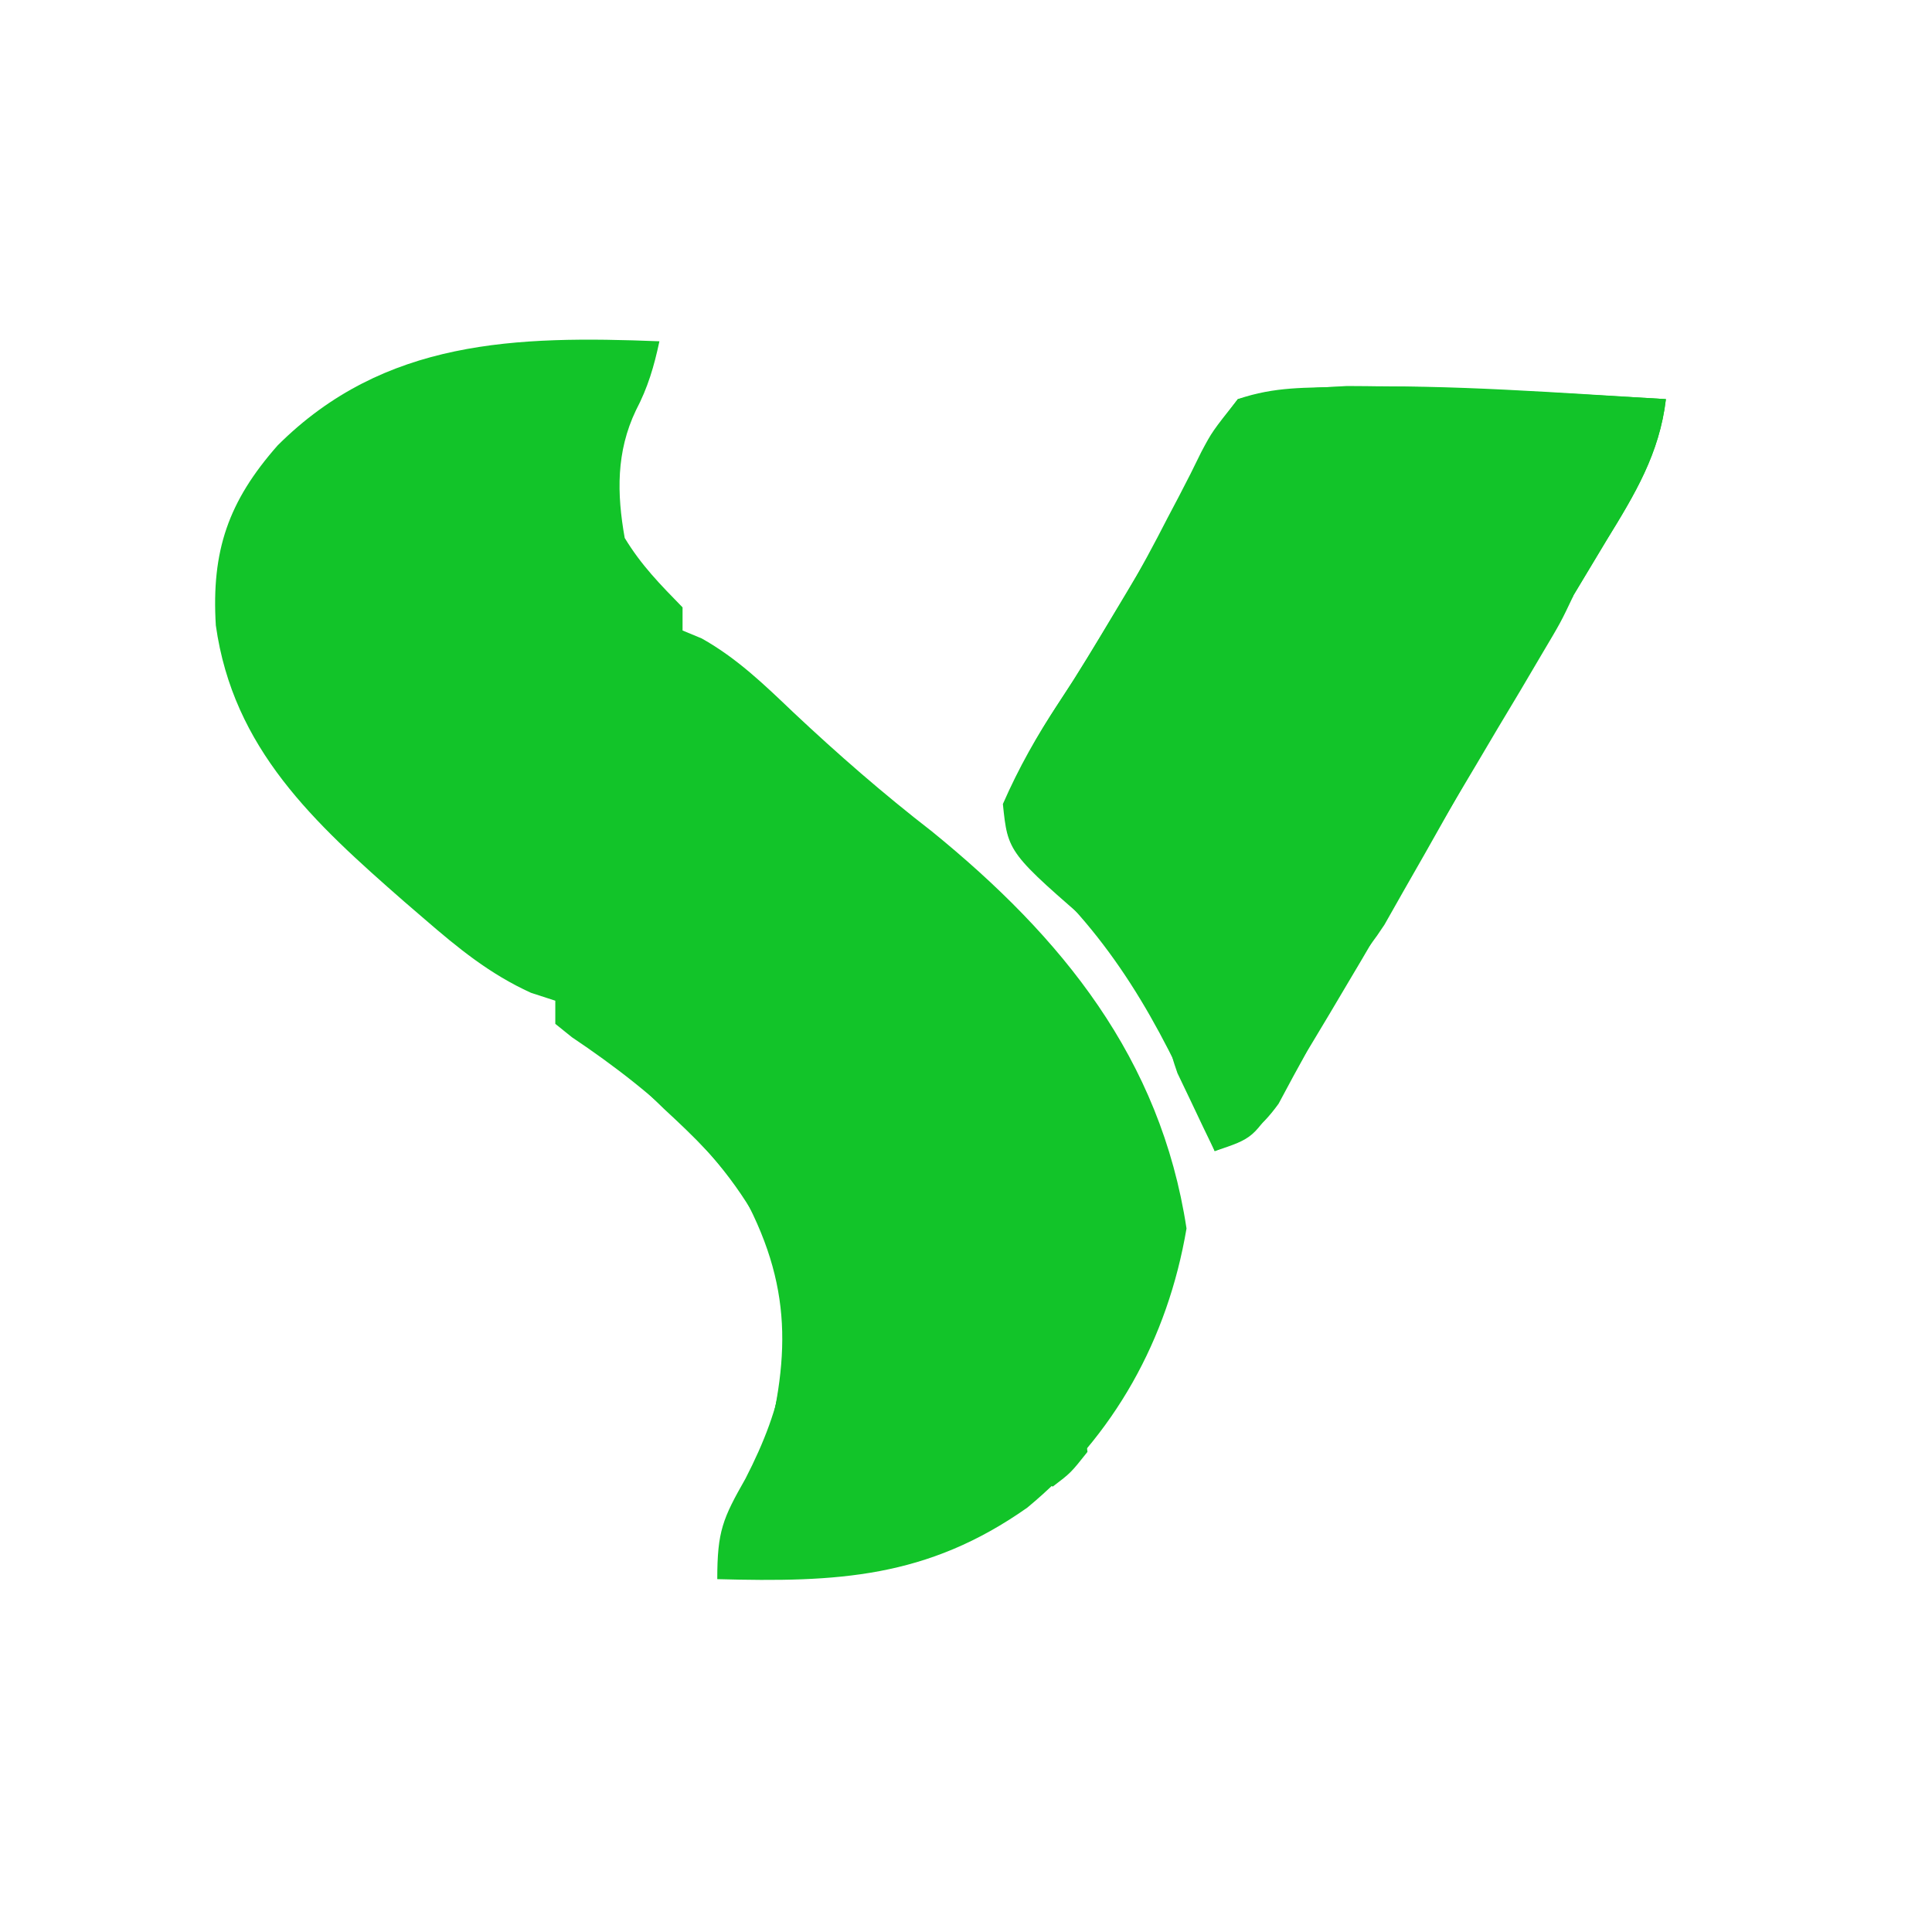 <svg xmlns="http://www.w3.org/2000/svg" version="1.1" xmlns:xlink="http://www.w3.org/1999/xlink" width="1000" height="1000"><style>
    #light-icon {
      display: inline;
    }
    #dark-icon {
      display: none;
    }

    @media (prefers-color-scheme: dark) {
      #light-icon {
        display: none;
      }
      #dark-icon {
        display: inline;
      }
    }
  </style><g id="light-icon"><svg xmlns="http://www.w3.org/2000/svg" version="1.1" xmlns:xlink="http://www.w3.org/1999/xlink" width="1000" height="1000"><g><g transform="matrix(5.988,0,0,5.988,0,14.97)"><svg xmlns="http://www.w3.org/2000/svg" version="1.1" xmlns:xlink="http://www.w3.org/1999/xlink" width="167" height="162"><svg version="1.1" xmlns="http://www.w3.org/2000/svg" width="167" height="162">
<path d="M0 0 C-0.468 2.185 -0.994 3.989 -2.035 5.977 C-3.737 9.545 -3.688 13.149 -3 17 C-1.565 19.365 0.048 20.999 2 23 C2 23.66 2 24.32 2 25 C2.545 25.226 3.091 25.451 3.652 25.684 C6.698 27.391 9.054 29.67 11.562 32.062 C15.434 35.703 19.357 39.118 23.562 42.375 C34.795 51.51 43.318 61.974 45.562 76.688 C43.935 86.272 39.316 94.606 31.793 100.824 C23.121 106.925 15.367 107.281 5 107 C5 102.852 5.472 101.77 7.438 98.312 C10.697 91.979 11.916 86.554 10.125 79.562 C6.938 71.238 -0.327 65.011 -7.566 60.156 C-8.039 59.775 -8.513 59.393 -9 59 C-9 58.34 -9 57.68 -9 57 C-10.042 56.662 -10.042 56.662 -11.105 56.316 C-14.653 54.703 -17.392 52.465 -20.312 49.938 C-20.882 49.447 -21.452 48.957 -22.039 48.452 C-29.867 41.607 -36.842 35.228 -38.344 24.559 C-38.737 18.112 -37.266 13.839 -33 9 C-23.789 -0.19 -12.367 -0.487 0 0 Z " fill="#12c429" transform="translate(57,27)"></path>
<path d="M0 0 C9.207 0.031 18.389 0.6 27.578 1.133 C27.021 5.85 24.891 9.352 22.453 13.32 C21.548 14.825 20.645 16.33 19.742 17.836 C18.992 19.084 18.992 19.084 18.228 20.357 C14.388 26.818 10.676 33.353 6.933 39.87 C3.215 46.332 -0.552 52.76 -4.422 59.133 C-4.801 59.762 -5.18 60.391 -5.57 61.039 C-8.064 65.014 -8.064 65.014 -11.422 66.133 C-11.774 65.299 -12.126 64.465 -12.488 63.605 C-16.248 55.036 -20.337 47.667 -27.422 41.445 C-29.422 39.133 -29.422 39.133 -29.547 36.32 C-28.072 32.142 -25.86 28.81 -23.422 25.133 C-22.475 23.597 -21.538 22.055 -20.609 20.508 C-20.107 19.682 -19.604 18.855 -19.086 18.004 C-17.824 15.827 -16.651 13.656 -15.508 11.418 C-15.172 10.781 -14.837 10.145 -14.491 9.489 C-13.833 8.234 -13.193 6.968 -12.577 5.691 C-11.645 3.941 -11.645 3.941 -9.422 1.133 C-6.178 0.293 -3.319 0.182 0 0 Z " fill="#12c429" transform="translate(116.422,30.867)"></path>
<path d="M0 0 C9.256 -0.215 18.537 0.53 27.773 1.066 C27.216 5.784 25.087 9.286 22.648 13.254 C21.746 14.75 20.845 16.248 19.945 17.746 C19.196 18.993 19.196 18.993 18.432 20.265 C16.557 23.432 14.731 26.625 12.914 29.824 C12.244 31.001 11.573 32.178 10.903 33.355 C9.58 35.677 8.265 38.003 6.953 40.331 C6.339 41.405 5.726 42.479 5.094 43.586 C4.55 44.546 4.006 45.506 3.446 46.495 C1.784 49.05 0.005 51.003 -2.227 53.066 C-0.94 48.178 1.314 44.345 3.941 40.094 C6.1 36.527 8.124 32.897 10.148 29.254 C13.614 23.035 17.247 16.954 21.047 10.934 C22.775 8.064 24.276 5.062 25.773 2.066 C14.553 2.066 3.333 2.066 -8.227 2.066 C-8.557 3.716 -8.887 5.366 -9.227 7.066 C-9.557 7.726 -9.887 8.386 -10.227 9.066 C-10.887 9.066 -11.547 9.066 -12.227 9.066 C-12.515 9.871 -12.804 10.675 -13.102 11.504 C-14.227 14.066 -14.227 14.066 -16.227 15.066 C-14.485 10.158 -12.426 5.205 -9.227 1.066 C-5.978 -0.038 -3.381 0.101 0 0 Z " fill="#12c429" transform="translate(116.227,30.934)"></path>
<path d="M0 0 C1 3 1 3 0.074 4.867 C-0.383 5.53 -0.841 6.192 -1.312 6.875 C-4.995 12.49 -6.248 16.172 -6 23 C-6 24.32 -6 25.64 -6 27 C-4.583 28.751 -4.583 28.751 -3 30 C-3.33 30.66 -3.66 31.32 -4 32 C-11.874 25.212 -11.874 25.212 -12.312 21 C-10.938 17.859 -9.368 15.089 -7.477 12.234 C-5.802 9.7 -4.243 7.109 -2.688 4.5 C-2.176 3.644 -1.664 2.788 -1.137 1.906 C-0.762 1.277 -0.386 0.648 0 0 Z " fill="#12c429" transform="translate(99,46)"></path>
<path d="M0 0 C0.33 0.66 0.66 1.32 1 2 C-0.076 4.271 -0.076 4.271 -1.754 7.094 C-2.362 8.125 -2.969 9.156 -3.596 10.219 C-4.245 11.302 -4.894 12.384 -5.562 13.5 C-6.184 14.552 -6.806 15.604 -7.447 16.688 C-8.688 18.782 -9.933 20.873 -11.184 22.961 C-12.378 24.96 -13.562 26.965 -14.734 28.977 C-15.264 29.881 -15.794 30.786 -16.34 31.719 C-16.806 32.522 -17.273 33.326 -17.754 34.154 C-19 36 -19 36 -21 37 C-19.717 32.123 -17.474 28.297 -14.848 24.059 C-12.185 19.652 -9.714 15.141 -7.248 10.622 C-5.12 6.779 -2.869 3.356 0 0 Z " fill="#12c429" transform="translate(135,47)"></path>
<path d="M0 0 C6.072 2.56 10.603 8.205 13.5 14 C14.637 20.823 14.708 28.512 12 35 C10.515 35.495 10.515 35.495 9 36 C9.228 35.227 9.456 34.453 9.691 33.656 C12.161 24.71 12.8 18.357 8.32 9.961 C6.359 7.048 3.964 4.721 1.391 2.348 C0.932 1.903 0.473 1.458 0 1 C0 0.67 0 0.34 0 0 Z " fill="#12c429" transform="translate(56,91)"></path>
<path d="M0 0 C0.33 0.66 0.66 1.32 1 2 C0.145 4.094 0.145 4.094 -1.188 6.5 C-1.614 7.294 -2.041 8.088 -2.48 8.906 C-4.137 11.189 -5.407 11.978 -8 13 C-8.699 11.568 -9.384 10.129 -10.062 8.688 C-10.445 7.887 -10.828 7.086 -11.223 6.262 C-12 4 -12 4 -11 1 C-8.706 4.441 -8 5.723 -8 10 C-7.01 10 -6.02 10 -5 10 C-4.732 9.092 -4.464 8.185 -4.188 7.25 C-3.104 4.285 -2.016 2.383 0 0 Z " fill="#12c429" transform="translate(113,84)"></path>
<path d="M0 0 C0.66 0 1.32 0 2 0 C2.191 6.02 2.364 12.337 0 18 C-0.99 18.33 -1.98 18.66 -3 19 C-2.783 18.215 -2.567 17.43 -2.344 16.621 C-0.838 10.939 0.401 5.883 0 0 Z " fill="#12c429" transform="translate(68,108)"></path>
<path d="M0 0 C0.99 0.33 1.98 0.66 3 1 C2.67 1.66 2.34 2.32 2 3 C4.475 3.99 4.475 3.99 7 5 C7 5.33 7 5.66 7 6 C4.03 6 1.06 6 -2 6 C-1.34 4.02 -0.68 2.04 0 0 Z " fill="#12c429" transform="translate(65,127)"></path>
<path d="M0 0 C3 1 3 1 3 1 Z M-2 1 C-1.34 1.33 -0.68 1.66 0 2 C-2.64 4.97 -5.28 7.94 -8 11 C-8.33 10.01 -8.66 9.02 -9 8 C-6.69 5.69 -4.38 3.38 -2 1 Z " fill="#12c429" transform="translate(32,33)"></path>
<path d="M0 0 C0.66 0 1.32 0 2 0 C2.688 2.312 2.688 2.312 3 5 C1.562 6.812 1.562 6.812 0 8 C-0.66 7.67 -1.32 7.34 -2 7 C-1.34 4.69 -0.68 2.38 0 0 Z " fill="#12c429" transform="translate(91,118)"></path>
</svg></svg></g></g></svg></g><g id="dark-icon"><svg xmlns="http://www.w3.org/2000/svg" version="1.1" xmlns:xlink="http://www.w3.org/1999/xlink" width="1000" height="1000"><g clip-path="url(#SvgjsClipPath1273)"><rect width="1000" height="1000" fill="#ffffff"></rect><g transform="matrix(5.988,0,0,5.988,0,14.97)"><svg xmlns="http://www.w3.org/2000/svg" version="1.1" xmlns:xlink="http://www.w3.org/1999/xlink" width="167" height="162"><svg version="1.1" xmlns="http://www.w3.org/2000/svg" width="167" height="162">
<path d="M0 0 C-0.468 2.185 -0.994 3.989 -2.035 5.977 C-3.737 9.545 -3.688 13.149 -3 17 C-1.565 19.365 0.048 20.999 2 23 C2 23.66 2 24.32 2 25 C2.545 25.226 3.091 25.451 3.652 25.684 C6.698 27.391 9.054 29.67 11.562 32.062 C15.434 35.703 19.357 39.118 23.562 42.375 C34.795 51.51 43.318 61.974 45.562 76.688 C43.935 86.272 39.316 94.606 31.793 100.824 C23.121 106.925 15.367 107.281 5 107 C5 102.852 5.472 101.77 7.438 98.312 C10.697 91.979 11.916 86.554 10.125 79.562 C6.938 71.238 -0.327 65.011 -7.566 60.156 C-8.039 59.775 -8.513 59.393 -9 59 C-9 58.34 -9 57.68 -9 57 C-10.042 56.662 -10.042 56.662 -11.105 56.316 C-14.653 54.703 -17.392 52.465 -20.312 49.938 C-20.882 49.447 -21.452 48.957 -22.039 48.452 C-29.867 41.607 -36.842 35.228 -38.344 24.559 C-38.737 18.112 -37.266 13.839 -33 9 C-23.789 -0.19 -12.367 -0.487 0 0 Z " fill="#12c429" transform="translate(57,27)"></path>
<path d="M0 0 C9.207 0.031 18.389 0.6 27.578 1.133 C27.021 5.85 24.891 9.352 22.453 13.32 C21.548 14.825 20.645 16.33 19.742 17.836 C18.992 19.084 18.992 19.084 18.228 20.357 C14.388 26.818 10.676 33.353 6.933 39.87 C3.215 46.332 -0.552 52.76 -4.422 59.133 C-4.801 59.762 -5.18 60.391 -5.57 61.039 C-8.064 65.014 -8.064 65.014 -11.422 66.133 C-11.774 65.299 -12.126 64.465 -12.488 63.605 C-16.248 55.036 -20.337 47.667 -27.422 41.445 C-29.422 39.133 -29.422 39.133 -29.547 36.32 C-28.072 32.142 -25.86 28.81 -23.422 25.133 C-22.475 23.597 -21.538 22.055 -20.609 20.508 C-20.107 19.682 -19.604 18.855 -19.086 18.004 C-17.824 15.827 -16.651 13.656 -15.508 11.418 C-15.172 10.781 -14.837 10.145 -14.491 9.489 C-13.833 8.234 -13.193 6.968 -12.577 5.691 C-11.645 3.941 -11.645 3.941 -9.422 1.133 C-6.178 0.293 -3.319 0.182 0 0 Z " fill="#12c429" transform="translate(116.422,30.867)"></path>
<path d="M0 0 C9.256 -0.215 18.537 0.53 27.773 1.066 C27.216 5.784 25.087 9.286 22.648 13.254 C21.746 14.75 20.845 16.248 19.945 17.746 C19.196 18.993 19.196 18.993 18.432 20.265 C16.557 23.432 14.731 26.625 12.914 29.824 C12.244 31.001 11.573 32.178 10.903 33.355 C9.58 35.677 8.265 38.003 6.953 40.331 C6.339 41.405 5.726 42.479 5.094 43.586 C4.55 44.546 4.006 45.506 3.446 46.495 C1.784 49.05 0.005 51.003 -2.227 53.066 C-0.94 48.178 1.314 44.345 3.941 40.094 C6.1 36.527 8.124 32.897 10.148 29.254 C13.614 23.035 17.247 16.954 21.047 10.934 C22.775 8.064 24.276 5.062 25.773 2.066 C14.553 2.066 3.333 2.066 -8.227 2.066 C-8.557 3.716 -8.887 5.366 -9.227 7.066 C-9.557 7.726 -9.887 8.386 -10.227 9.066 C-10.887 9.066 -11.547 9.066 -12.227 9.066 C-12.515 9.871 -12.804 10.675 -13.102 11.504 C-14.227 14.066 -14.227 14.066 -16.227 15.066 C-14.485 10.158 -12.426 5.205 -9.227 1.066 C-5.978 -0.038 -3.381 0.101 0 0 Z " fill="#12c429" transform="translate(116.227,30.934)"></path>
<path d="M0 0 C1 3 1 3 0.074 4.867 C-0.383 5.53 -0.841 6.192 -1.312 6.875 C-4.995 12.49 -6.248 16.172 -6 23 C-6 24.32 -6 25.64 -6 27 C-4.583 28.751 -4.583 28.751 -3 30 C-3.33 30.66 -3.66 31.32 -4 32 C-11.874 25.212 -11.874 25.212 -12.312 21 C-10.938 17.859 -9.368 15.089 -7.477 12.234 C-5.802 9.7 -4.243 7.109 -2.688 4.5 C-2.176 3.644 -1.664 2.788 -1.137 1.906 C-0.762 1.277 -0.386 0.648 0 0 Z " fill="#12c429" transform="translate(99,46)"></path>
<path d="M0 0 C0.33 0.66 0.66 1.32 1 2 C-0.076 4.271 -0.076 4.271 -1.754 7.094 C-2.362 8.125 -2.969 9.156 -3.596 10.219 C-4.245 11.302 -4.894 12.384 -5.562 13.5 C-6.184 14.552 -6.806 15.604 -7.447 16.688 C-8.688 18.782 -9.933 20.873 -11.184 22.961 C-12.378 24.96 -13.562 26.965 -14.734 28.977 C-15.264 29.881 -15.794 30.786 -16.34 31.719 C-16.806 32.522 -17.273 33.326 -17.754 34.154 C-19 36 -19 36 -21 37 C-19.717 32.123 -17.474 28.297 -14.848 24.059 C-12.185 19.652 -9.714 15.141 -7.248 10.622 C-5.12 6.779 -2.869 3.356 0 0 Z " fill="#12c429" transform="translate(135,47)"></path>
<path d="M0 0 C6.072 2.56 10.603 8.205 13.5 14 C14.637 20.823 14.708 28.512 12 35 C10.515 35.495 10.515 35.495 9 36 C9.228 35.227 9.456 34.453 9.691 33.656 C12.161 24.71 12.8 18.357 8.32 9.961 C6.359 7.048 3.964 4.721 1.391 2.348 C0.932 1.903 0.473 1.458 0 1 C0 0.67 0 0.34 0 0 Z " fill="#12c429" transform="translate(56,91)"></path>
<path d="M0 0 C0.33 0.66 0.66 1.32 1 2 C0.145 4.094 0.145 4.094 -1.188 6.5 C-1.614 7.294 -2.041 8.088 -2.48 8.906 C-4.137 11.189 -5.407 11.978 -8 13 C-8.699 11.568 -9.384 10.129 -10.062 8.688 C-10.445 7.887 -10.828 7.086 -11.223 6.262 C-12 4 -12 4 -11 1 C-8.706 4.441 -8 5.723 -8 10 C-7.01 10 -6.02 10 -5 10 C-4.732 9.092 -4.464 8.185 -4.188 7.25 C-3.104 4.285 -2.016 2.383 0 0 Z " fill="#12c429" transform="translate(113,84)"></path>
<path d="M0 0 C0.66 0 1.32 0 2 0 C2.191 6.02 2.364 12.337 0 18 C-0.99 18.33 -1.98 18.66 -3 19 C-2.783 18.215 -2.567 17.43 -2.344 16.621 C-0.838 10.939 0.401 5.883 0 0 Z " fill="#12c429" transform="translate(68,108)"></path>
<path d="M0 0 C0.99 0.33 1.98 0.66 3 1 C2.67 1.66 2.34 2.32 2 3 C4.475 3.99 4.475 3.99 7 5 C7 5.33 7 5.66 7 6 C4.03 6 1.06 6 -2 6 C-1.34 4.02 -0.68 2.04 0 0 Z " fill="#12c429" transform="translate(65,127)"></path>
<path d="M0 0 C3 1 3 1 3 1 Z M-2 1 C-1.34 1.33 -0.68 1.66 0 2 C-2.64 4.97 -5.28 7.94 -8 11 C-8.33 10.01 -8.66 9.02 -9 8 C-6.69 5.69 -4.38 3.38 -2 1 Z " fill="#12c429" transform="translate(32,33)"></path>
<path d="M0 0 C0.66 0 1.32 0 2 0 C2.688 2.312 2.688 2.312 3 5 C1.562 6.812 1.562 6.812 0 8 C-0.66 7.67 -1.32 7.34 -2 7 C-1.34 4.69 -0.68 2.38 0 0 Z " fill="#12c429" transform="translate(91,118)"></path>
</svg></svg></g></g><defs><clipPath id="SvgjsClipPath1273"><rect width="1000" height="1000" x="0" y="0" rx="200" ry="200"></rect></clipPath></defs></svg></g></svg>